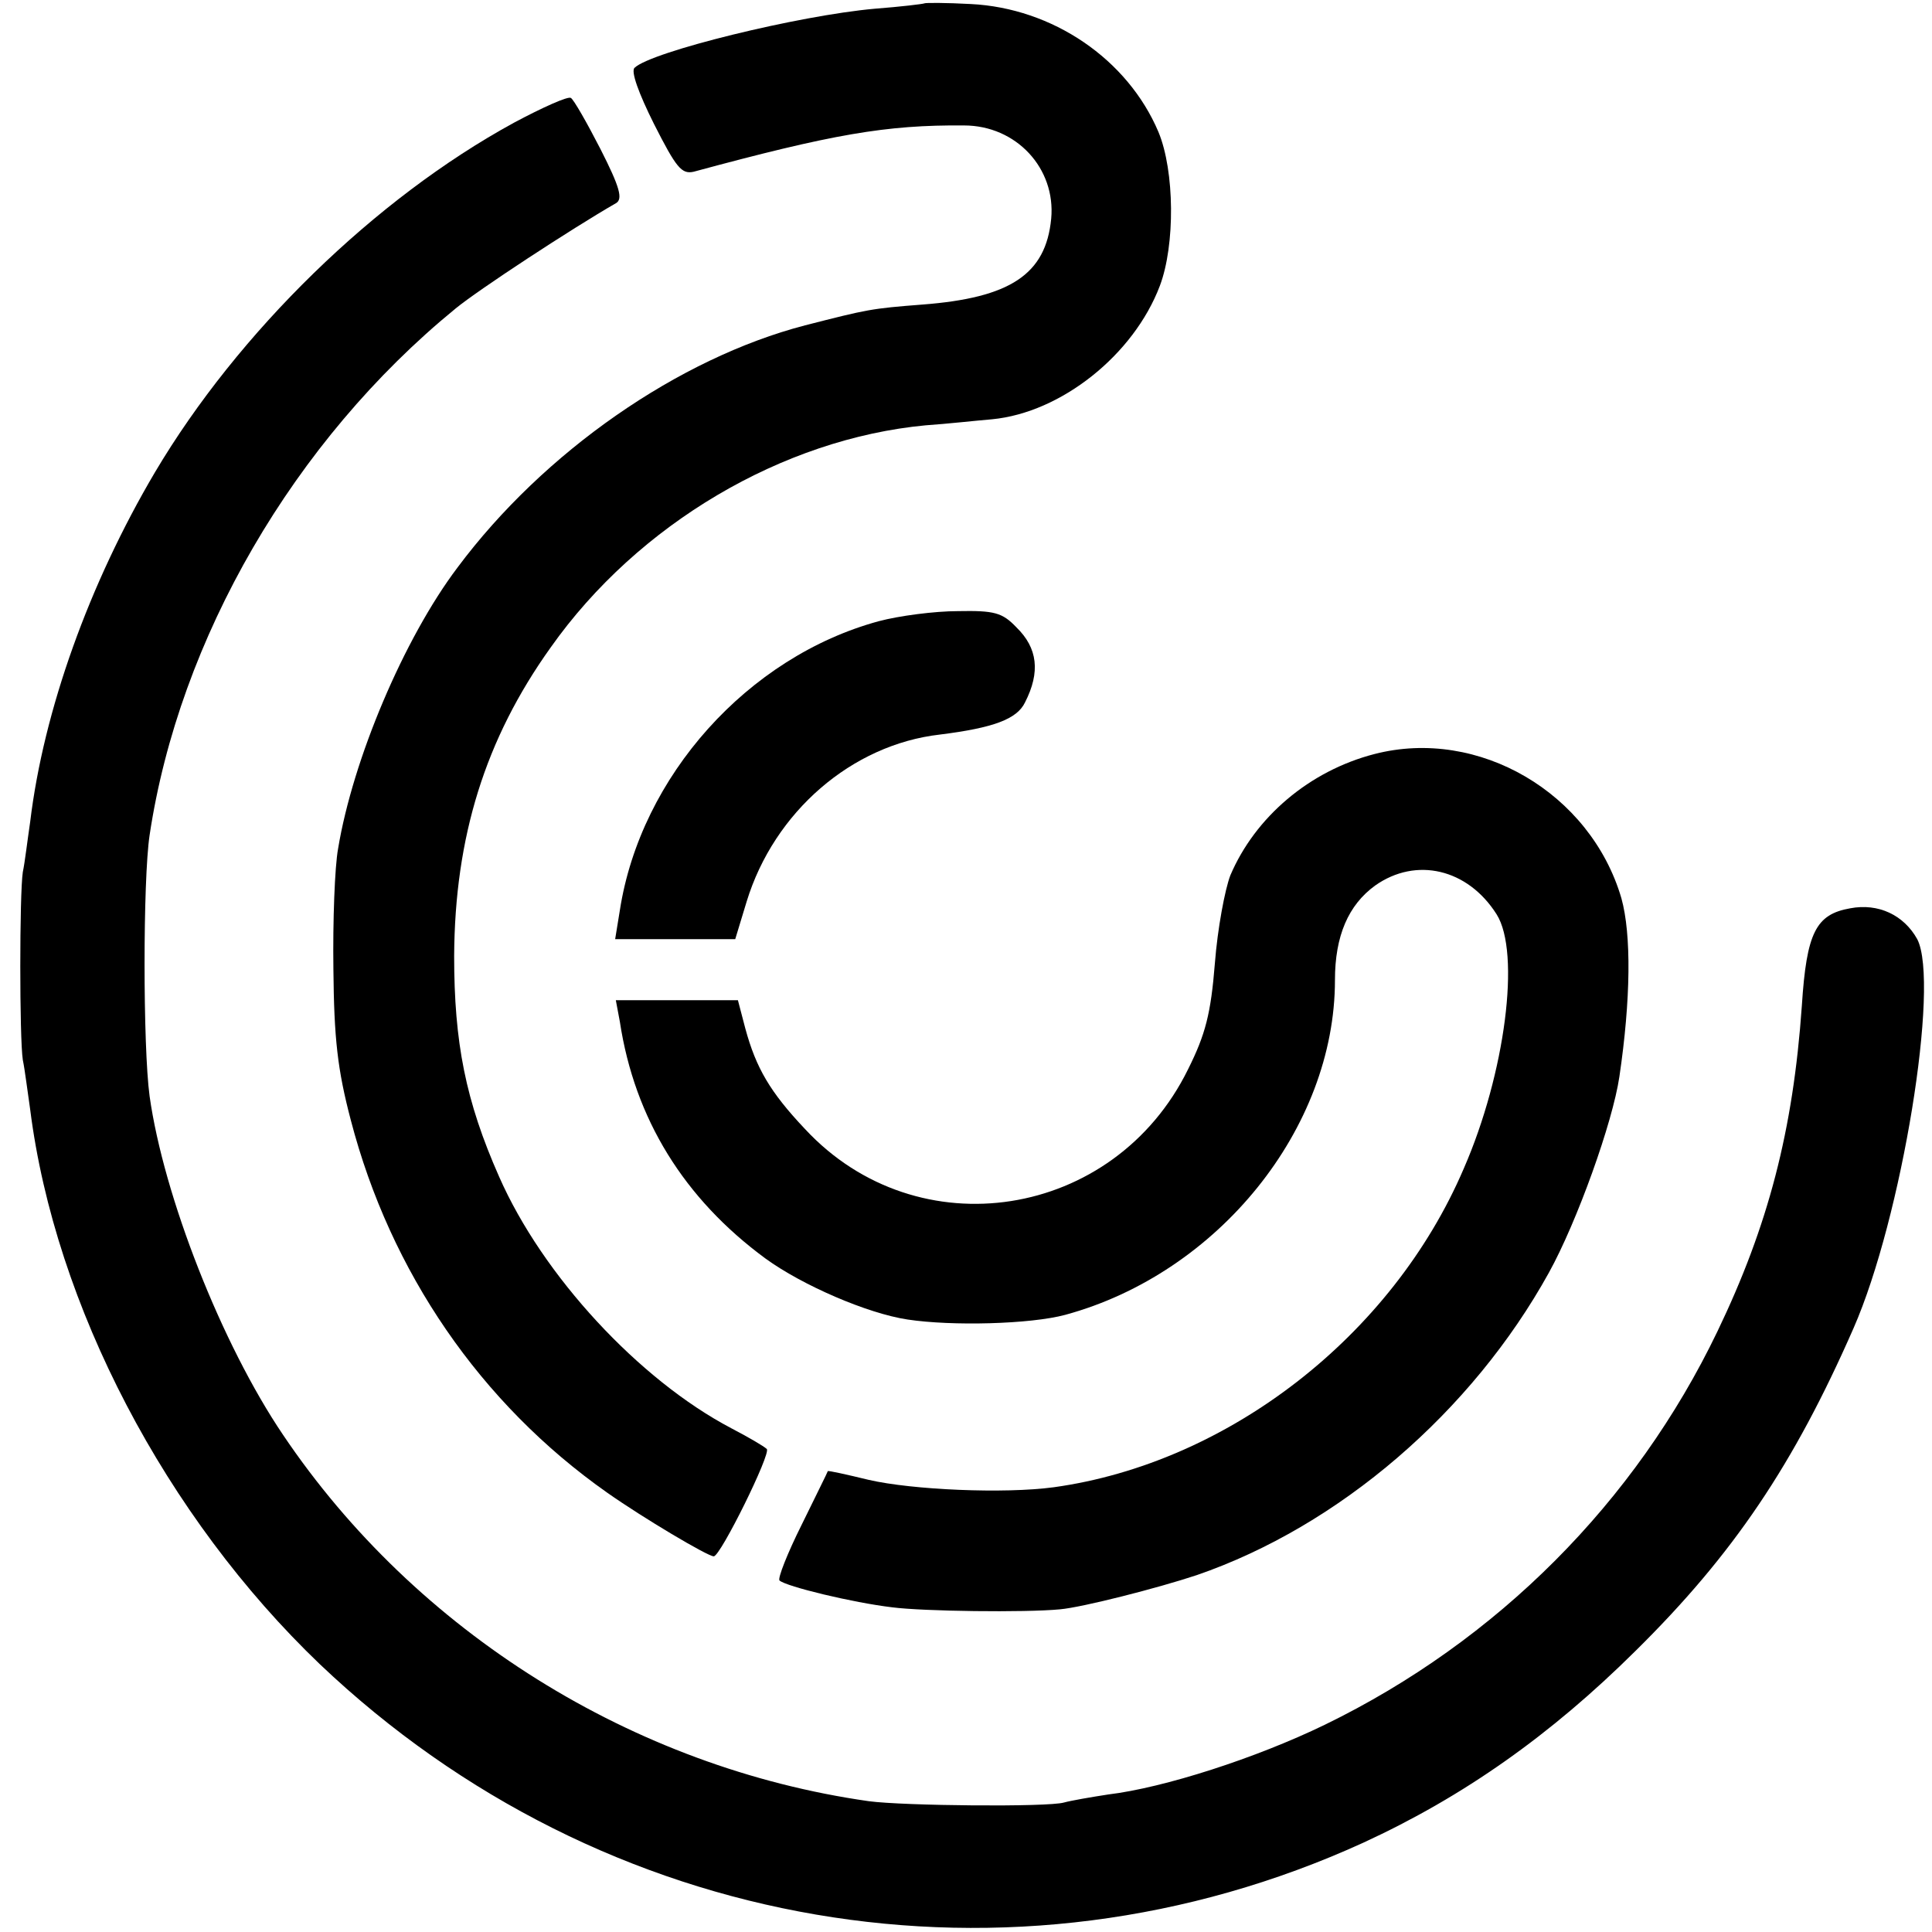 <?xml version="1.0" standalone="no"?>
<!DOCTYPE svg PUBLIC "-//W3C//DTD SVG 20010904//EN"
 "http://www.w3.org/TR/2001/REC-SVG-20010904/DTD/svg10.dtd">
<svg version="1.0" xmlns="http://www.w3.org/2000/svg"
 width="288pt" height="288pt" viewBox="0 0 288 288"
 preserveAspectRatio="xMidYMid meet">
<g transform="translate(0,288) scale(0.1,-0.1)"
fill="#000000" stroke="none">
<path d="M1378 2875 c-2 -1 -35 -5 -74 -8 -113 -10 -333 -64 -358 -88 -6 -5 6
-38 29 -84 33 -65 41 -75 59 -71 207 56 287 70 403 69 78 0 137 -64 130 -139
-8 -83 -61 -118 -192 -128 -77 -6 -81 -7 -175 -31 -188 -49 -389 -188 -518
-361 -80 -106 -156 -286 -178 -419 -5 -27 -8 -108 -7 -180 1 -103 6 -149 26
-225 59 -226 193 -422 382 -555 54 -38 150 -95 159 -95 10 0 86 154 79 160 -4
4 -28 18 -53 31 -137 72 -281 227 -346 375 -50 113 -67 200 -67 329 1 177 46
323 144 460 130 184 346 311 559 331 30 2 75 7 99 9 103 10 211 96 250 199 23
61 22 171 -2 229 -46 109 -158 185 -280 191 -36 2 -68 2 -69 1z"/>
<path d="M766 2697 c-207 -113 -411 -312 -535 -521 -98 -166 -166 -355 -186
-521 -4 -27 -8 -61 -11 -75 -5 -33 -5 -248 0 -280 3 -14 7 -47 11 -74 37 -292
202 -607 432 -827 422 -401 1031 -505 1555 -266 150 69 280 161 406 286 146
144 236 278 325 481 72 164 129 514 95 580 -20 36 -58 54 -100 46 -51 -9 -65
-36 -72 -145 -13 -186 -50 -328 -126 -486 -122 -254 -328 -461 -585 -586 -103
-50 -240 -94 -323 -104 -26 -4 -55 -9 -66 -12 -24 -7 -239 -5 -291 2 -351 50
-675 252 -873 546 -92 136 -178 356 -199 505 -10 74 -10 322 0 389 44 293 215
588 456 785 34 28 173 119 239 157 11 6 6 24 -23 81 -20 39 -40 74 -44 76 -4
3 -42 -14 -85 -37z"/>
<path d="M1310 1954 c-195 -53 -355 -231 -386 -431 l-7 -43 90 0 89 0 17 56
c41 134 157 234 288 249 80 10 115 23 127 48 23 45 19 81 -13 112 -21 22 -33
25 -87 24 -35 0 -88 -7 -118 -15z"/>
<path d="M2049 1756 c-97 -25 -178 -94 -215 -181 -8 -21 -19 -79 -23 -131 -6
-75 -14 -106 -40 -158 -110 -224 -403 -270 -571 -89 -52 55 -73 91 -89 150
l-11 42 -91 0 -91 0 6 -32 c22 -145 96 -264 217 -353 55 -40 152 -82 212 -91
66 -10 183 -7 235 7 228 62 402 278 402 499 0 66 20 112 60 141 61 43 138 25
181 -43 36 -57 13 -237 -49 -379 -107 -250 -352 -439 -611 -475 -74 -10 -211
-4 -276 11 -33 8 -60 14 -61 13 0 -1 -18 -37 -39 -80 -21 -42 -36 -80 -33 -83
10 -9 109 -33 168 -40 46 -6 198 -8 250 -3 34 3 147 32 204 51 212 73 410 243
525 451 42 76 95 224 105 292 17 115 18 212 3 266 -46 157 -213 255 -368 215z"/>
</g>
</svg>
